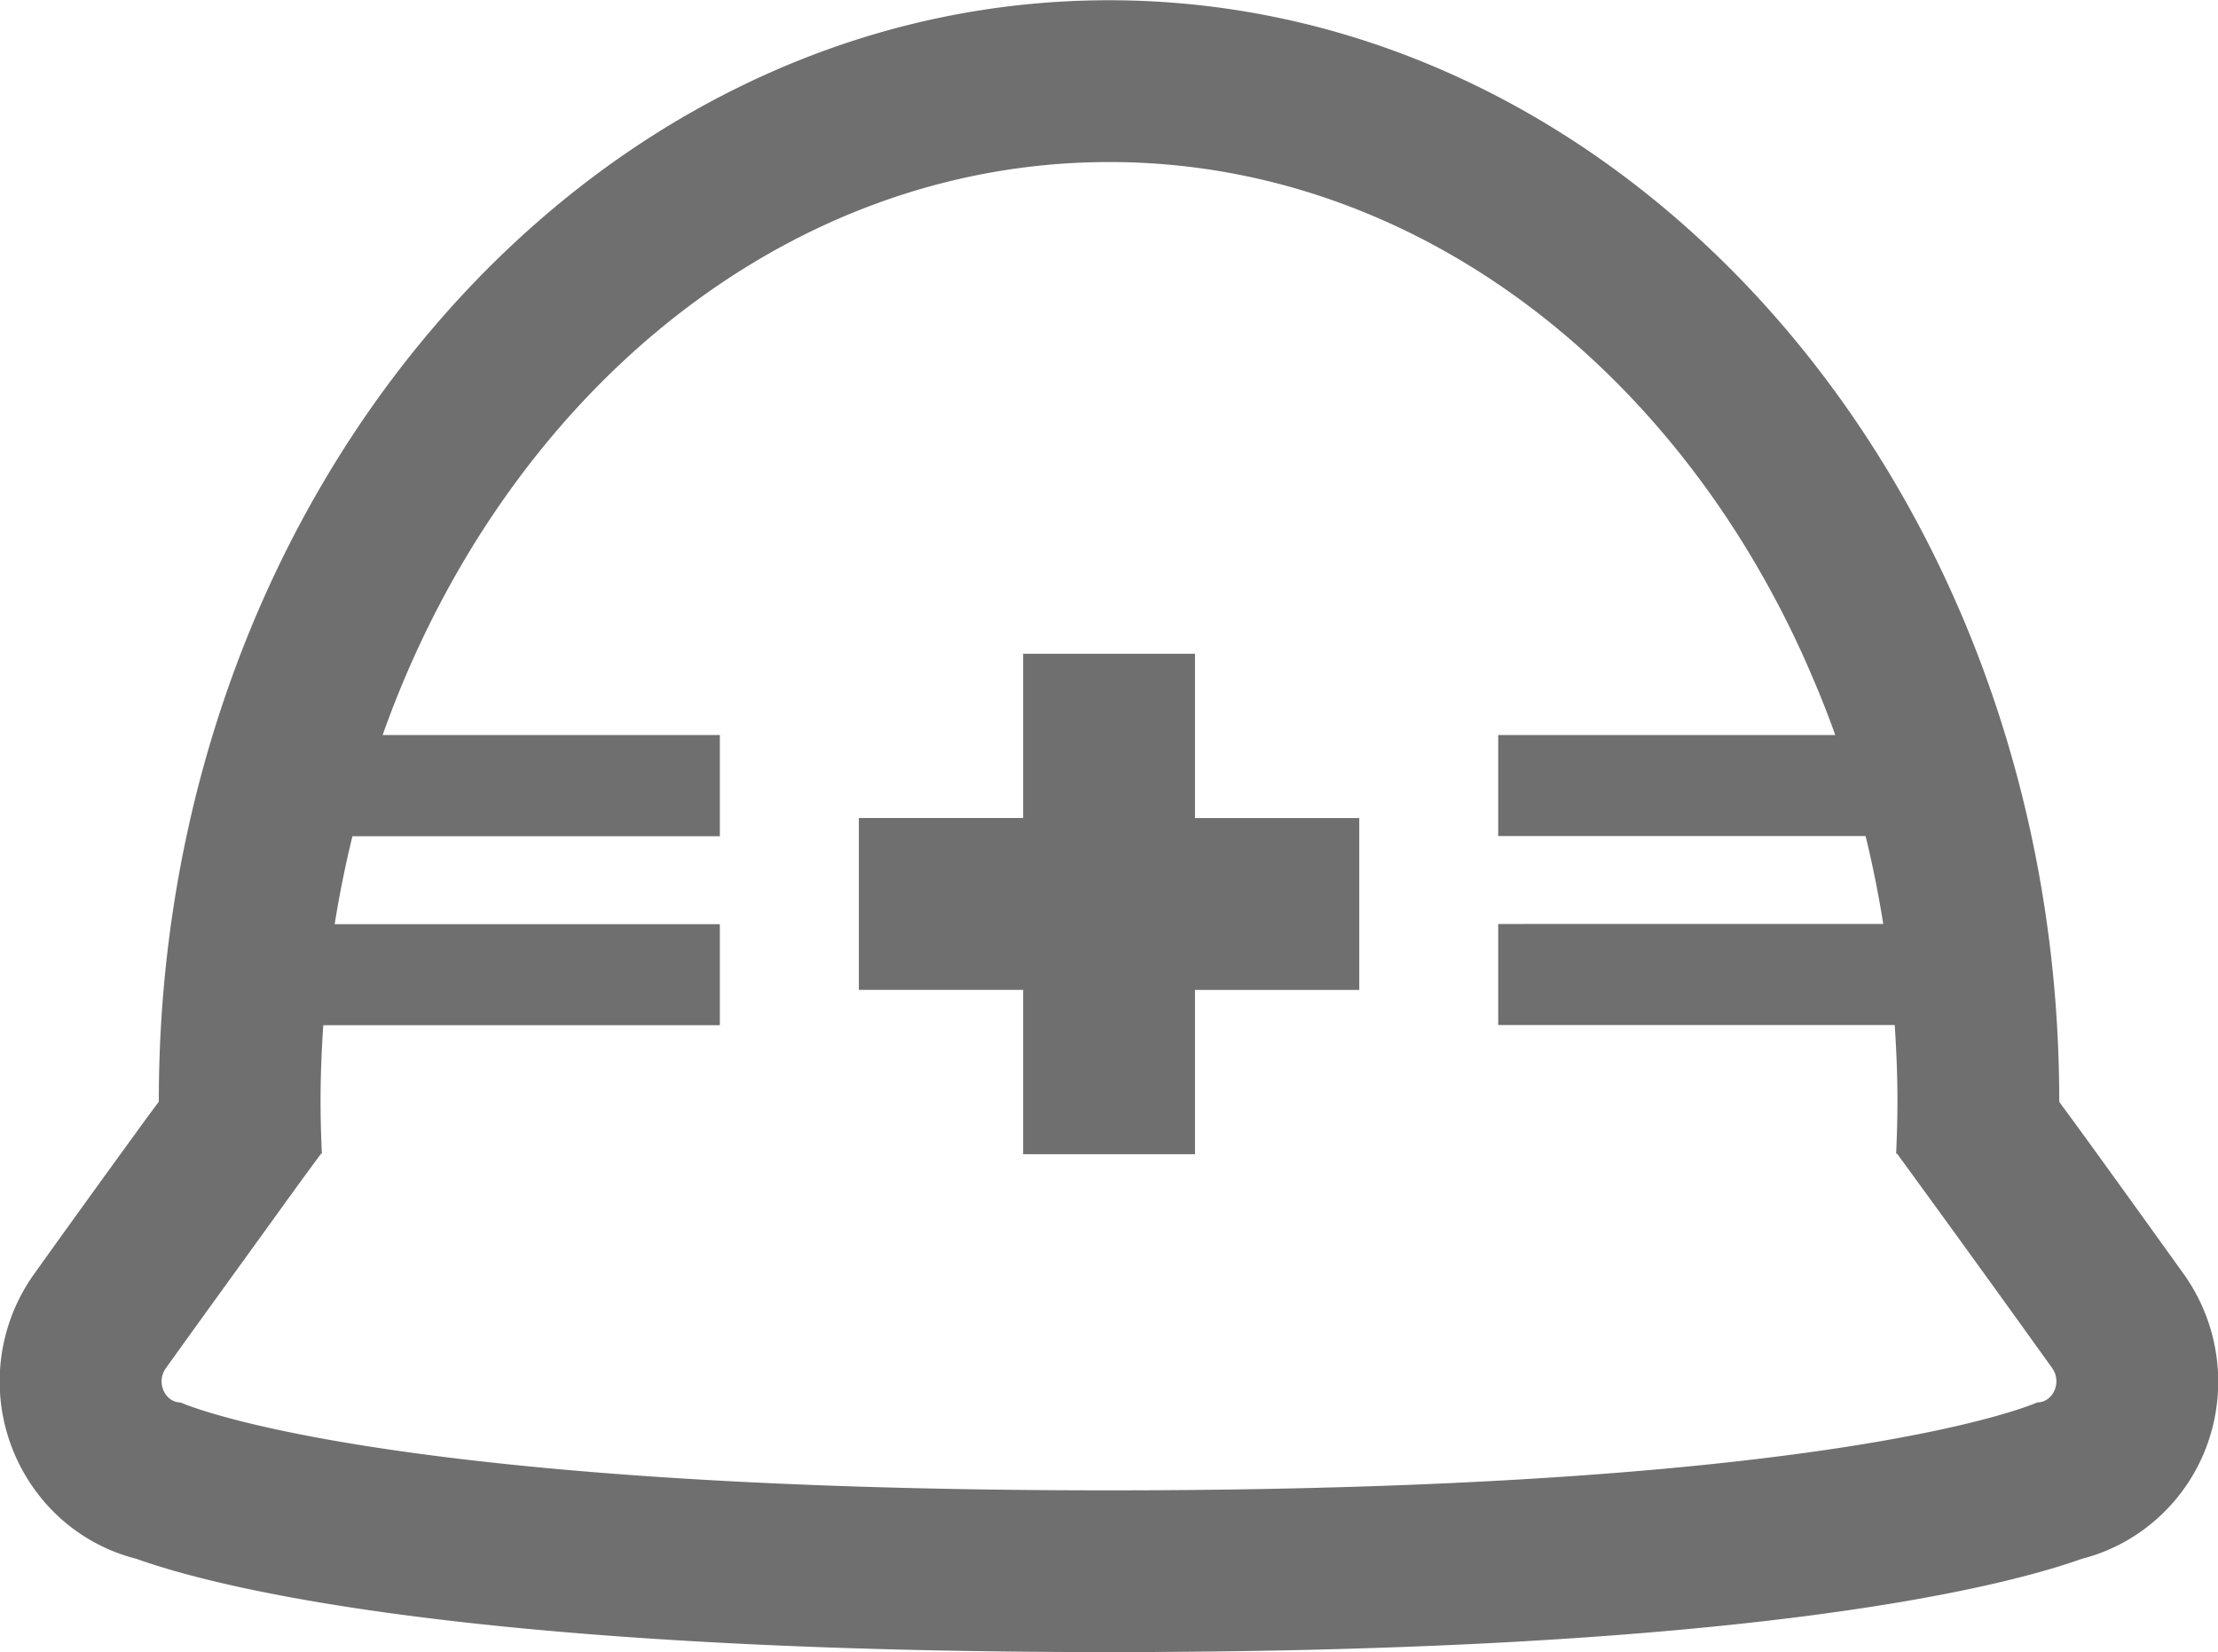 <svg xmlns="http://www.w3.org/2000/svg" width="36.589" height="27.253" viewBox="0 0 36.589 27.253">
  <g id="工事用の安全ヘルメットの無料アイコン素材_1" data-name="工事用の安全ヘルメットの無料アイコン素材 1" transform="translate(0 -65.327)">
    <path id="パス_415" data-name="パス 415" d="M36.023,86.343c-.76-1.059-1.4-1.948-1.856-2.572L34,83.545,33.97,83.5v-.017c0-10.009-7.032-18.152-15.675-18.152S2.62,73.47,2.62,83.479c0,.007,0,.014,0,.021l-.2.27c-.453.624-1.1,1.513-1.857,2.573a3.045,3.045,0,0,0,.075,3.644,2.956,2.956,0,0,0,1.611,1.054C3.529,91.5,7.682,92.58,18.3,92.58s14.77-1.084,16.044-1.539a2.952,2.952,0,0,0,1.016-.48,3.016,3.016,0,0,0,.982-1.229A3.056,3.056,0,0,0,36.023,86.343Zm-5.748-8.891h-5.56v1.656h0v.011h6.06c.113.459.207.927.284,1.4,0,.017.006.033.008.05H24.715v1.656h0v.011h6.541c.027.409.045.822.045,1.24,0,.3-.008.59-.022.881h.015s.262.358.713.979,1.091,1.505,1.847,2.56a.374.374,0,0,1,.037.368.344.344,0,0,1-.111.141.287.287,0,0,1-.172.056h0S30.442,89.912,18.3,89.912,2.982,88.464,2.981,88.463h0a.3.3,0,0,1-.236-.119.367.367,0,0,1-.047-.078.374.374,0,0,1,.037-.368c.756-1.054,1.4-1.939,1.847-2.56s.711-.975.713-.978h.015c-.014-.291-.022-.585-.022-.881,0-.418.018-.83.045-1.24h6.542V80.572H6.38l-.859,0q.118-.738.293-1.45h6.061V77.452H7.668l-1.356,0C8.287,71.893,12.908,68,18.3,68c4.935,0,9.221,3.276,11.425,8.1C29.92,76.533,30.109,76.983,30.275,77.452Z" transform="translate(0)" fill="#6f6f6f"/>
    <path id="パス_416" data-name="パス 416" d="M203.795,216.232H200.96v2.71h-2.71v2.835h2.71v2.7h0v.011h2.835v-2.71h2.71v-2.835h-2.71Z" transform="translate(-184.082 -140.121)" fill="#6f6f6f"/>
  </g>
</svg>
